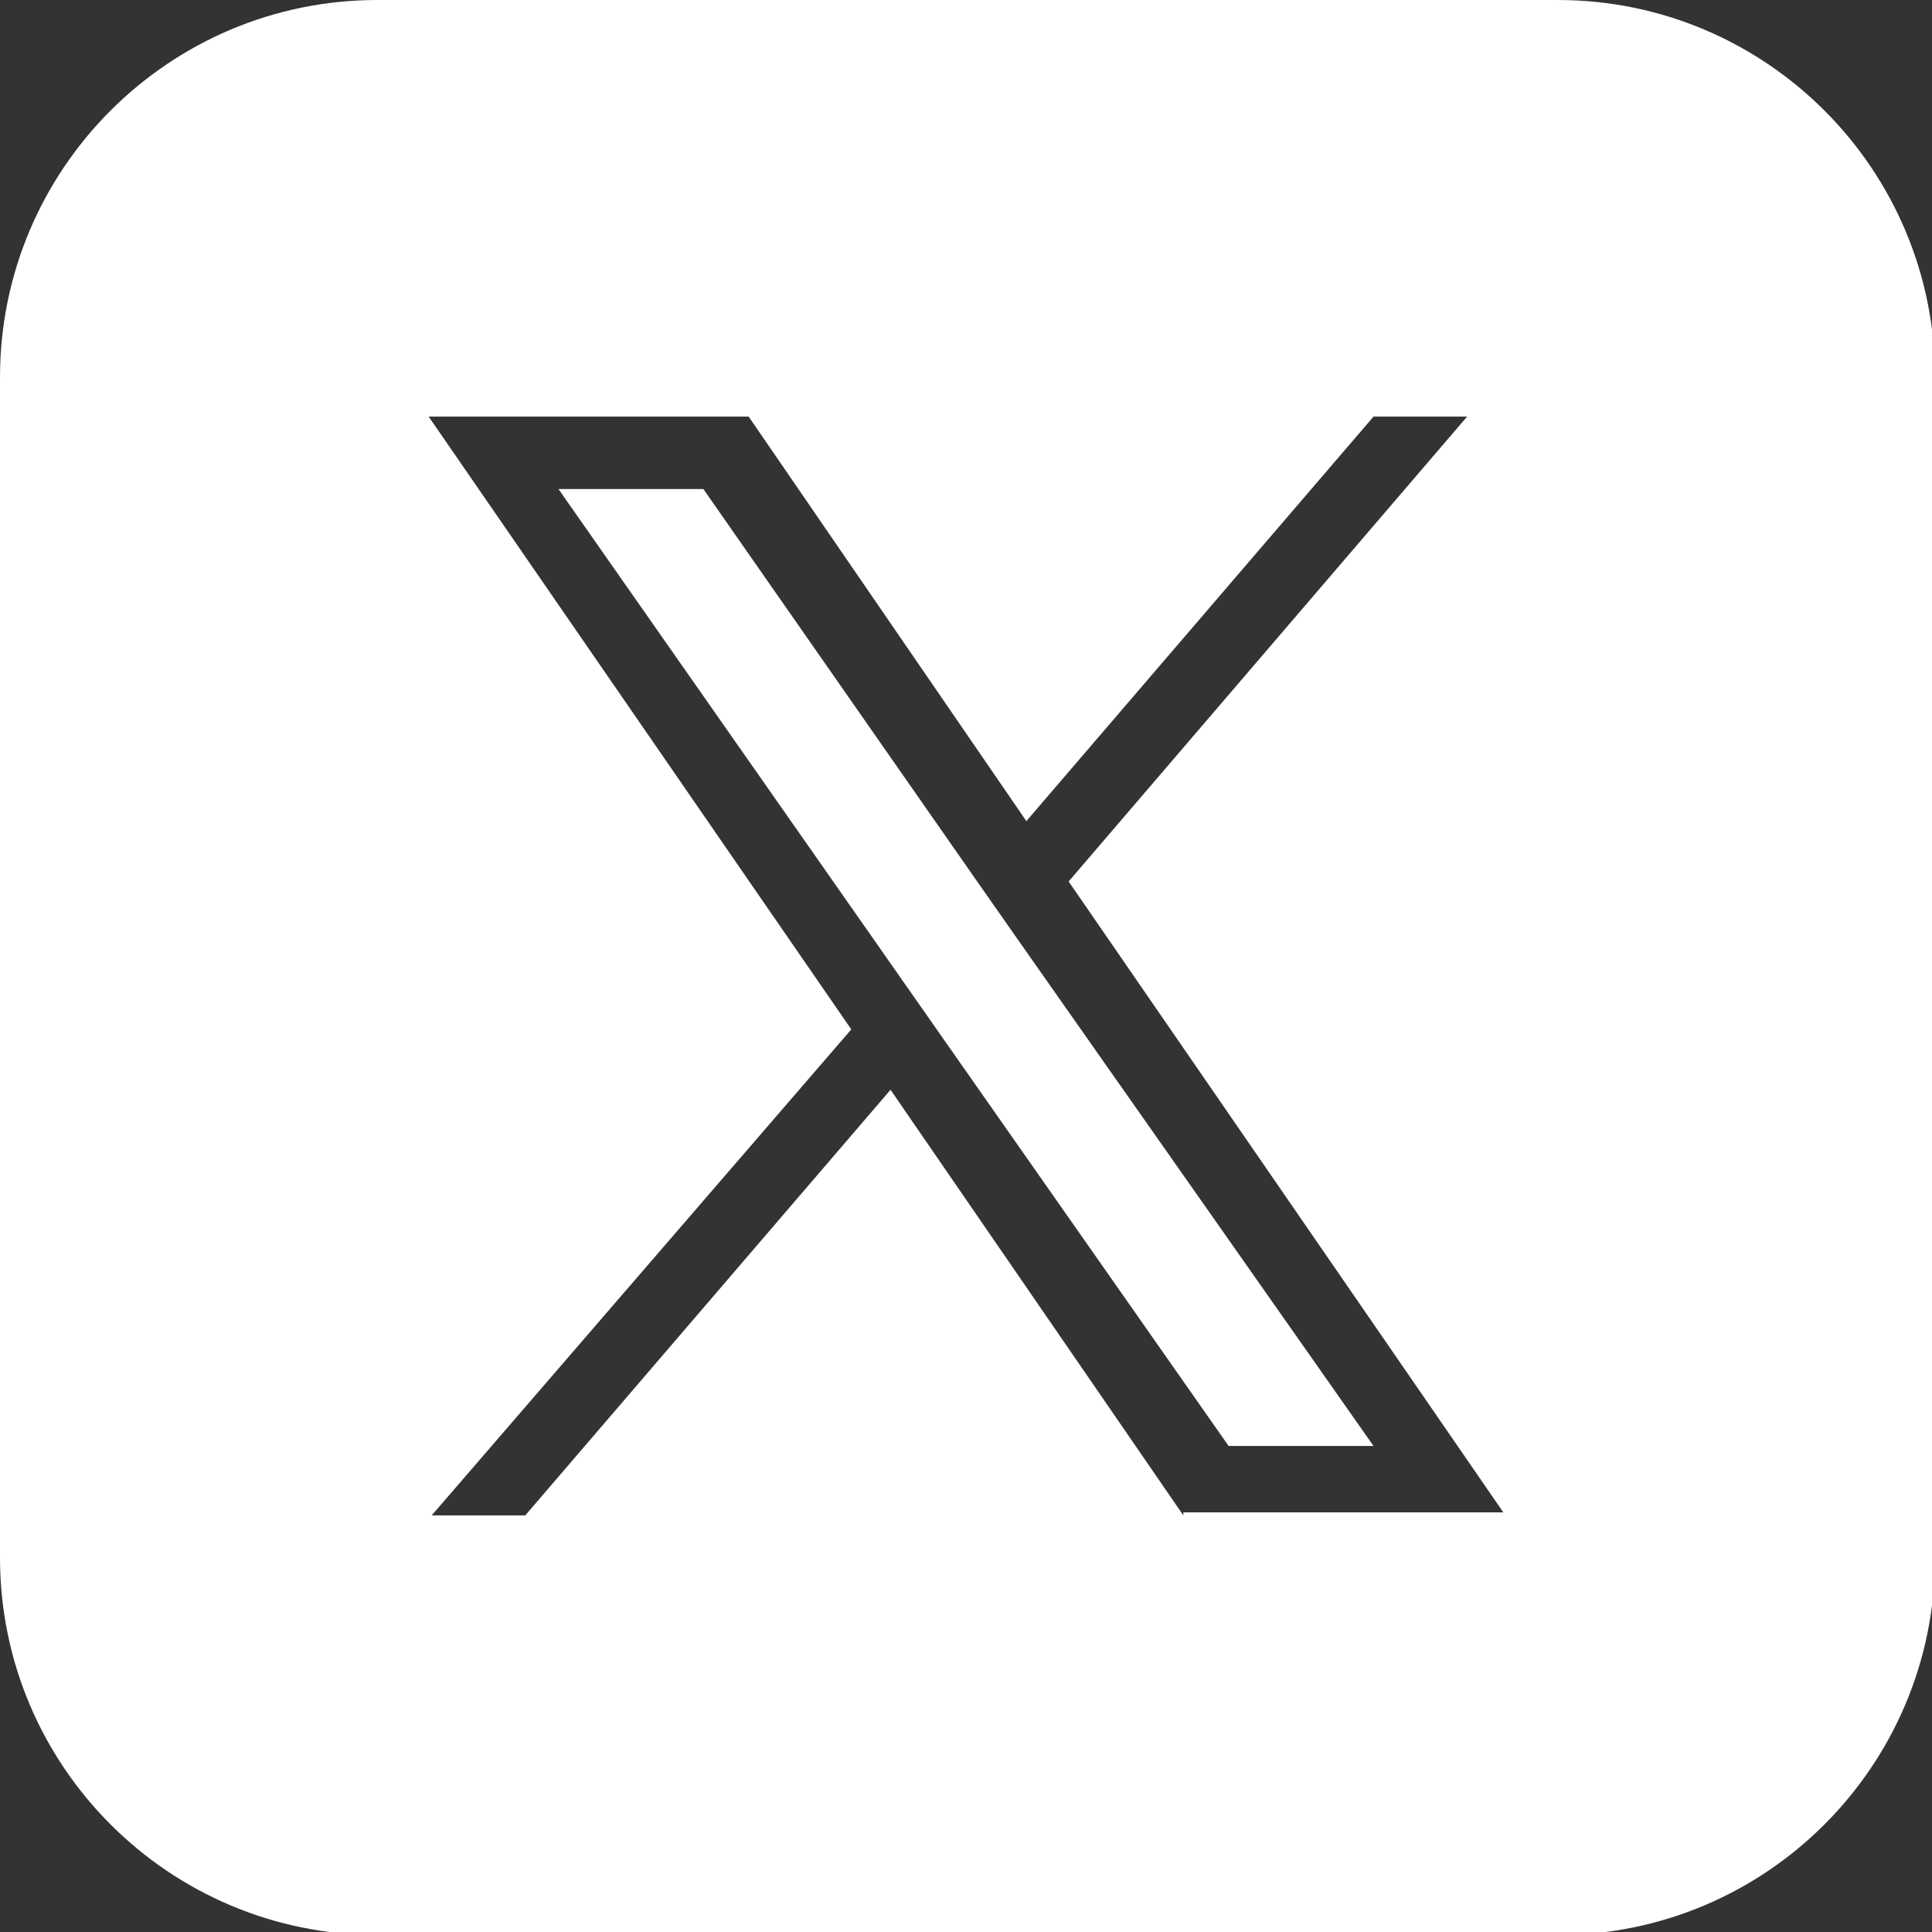 <?xml version="1.0" encoding="UTF-8"?>
<svg xmlns="http://www.w3.org/2000/svg" version="1.1" xmlns:xlink="http://www.w3.org/1999/xlink" viewBox="0 0 64 64">
  <rect x="0" y="0" width="64" height="64" fill="#333333" stroke="none"/>
  <defs>
    <style>
      .cls-1 {
        fill: #fff;
      }

      .cls-2 {
        fill: none;
      }

      .cls-3 {
        clip-path: url(#clippath);
      }
    </style>
    <clipPath id="clippath">
      <rect class="cls-2" width="64" height="64"/>
    </clipPath>
  </defs>
  <!-- Generator: Adobe Illustrator 28.7.0, SVG Export Plug-In . SVG Version: 1.2.0 Build 136)  -->
  <g>
    <g id="Layer_1">
      <g class="cls-3">
        <g>
          <polygon class="cls-1" points="32.3 29.1 23.3 16.2 18.5 16.2 29.7 32.2 31.1 34.2 40.7 47.9 45.5 47.9 33.7 31.1 32.3 29.1"/>
          <path class="cls-1" d="M51.5,0H12.5C5.6,0,0,5.6,0,12.5v39.1c0,6.9,5.6,12.5,12.5,12.5h39.1c6.9,0,12.5-5.6,12.5-12.5V12.5c0-6.9-5.6-12.5-12.5-12.5ZM39.2,50.2l-9.7-14.1-12.1,14.1h-3.1l13.9-16.1L14.2,13.8h10.6l9.2,13.4,11.5-13.4h3.1l-13.2,15.4h0s14.4,20.9,14.4,20.9h-10.6Z"/>
        </g>
      </g>
    </g>
  </g>
</svg>